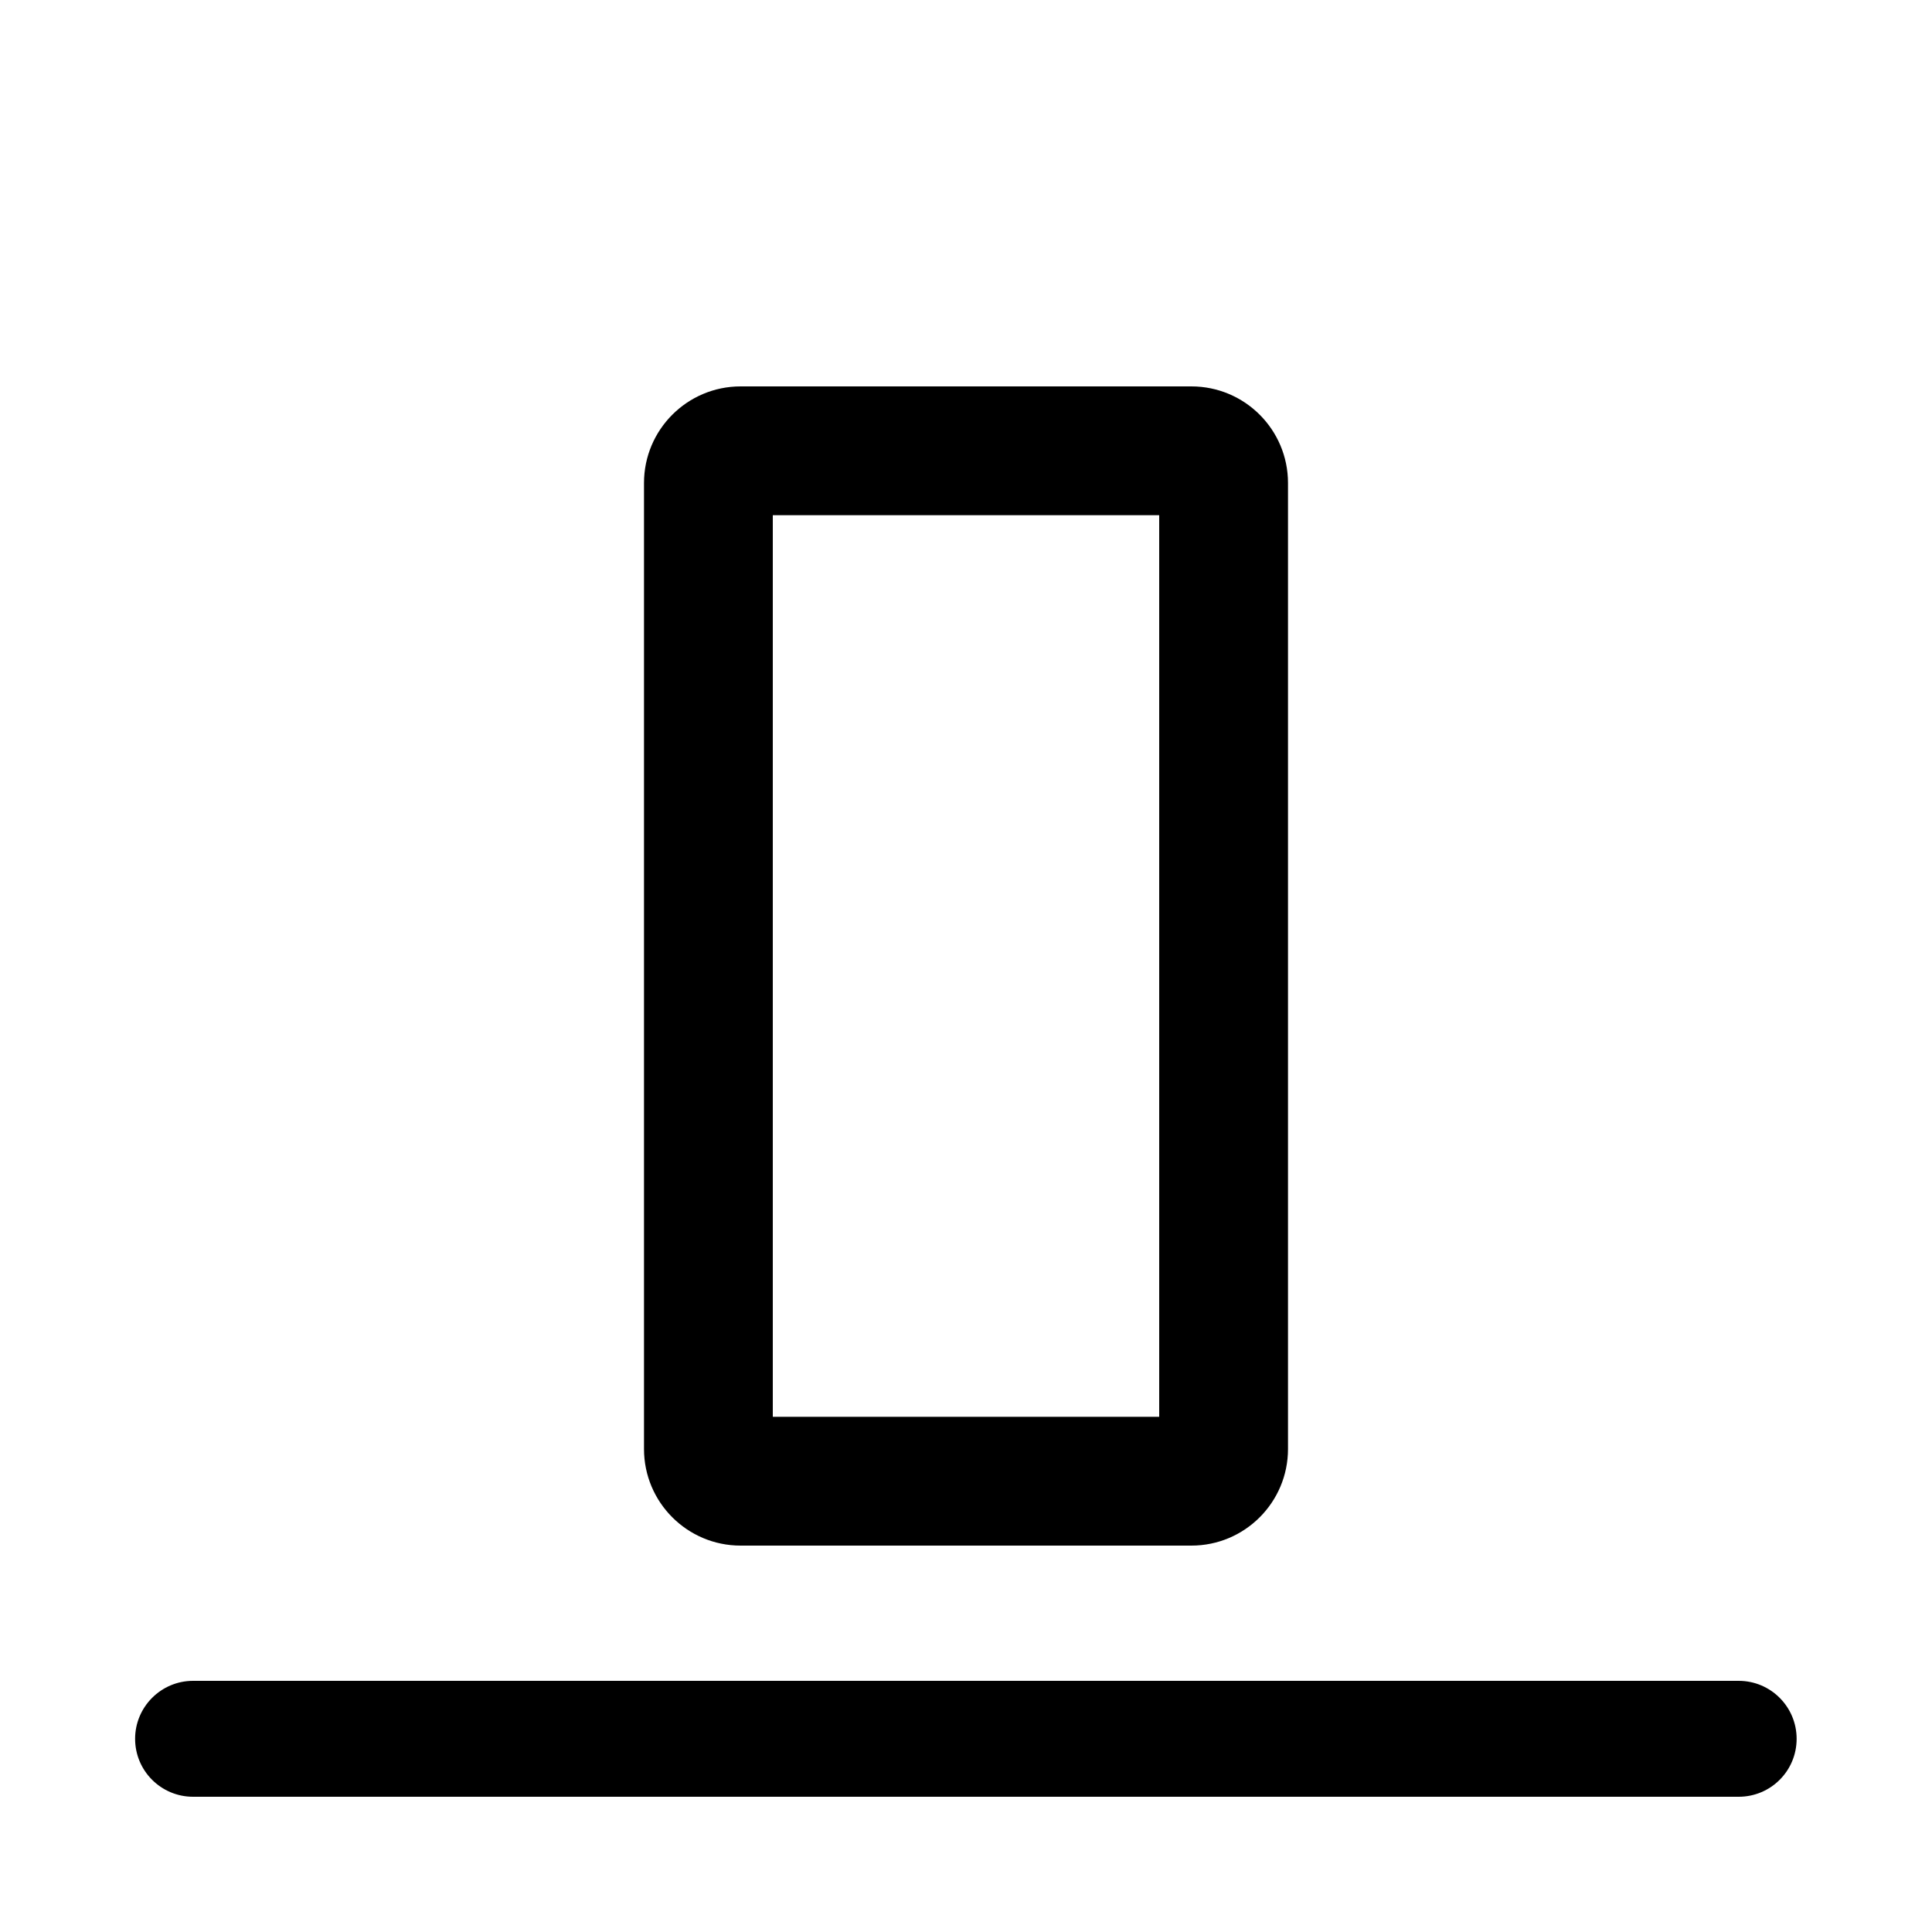 <svg width="15" height="15" viewBox="0 0 15 15" fill="none" xmlns="http://www.w3.org/2000/svg">
  <path
    fill-rule="evenodd"
    clip-rule="evenodd"
    d="M6 11V4H9V11H6ZM5 3.75C5 3.336 5.336 3 5.75 3H9.25C9.664 3 10 3.336 10 3.75V11.25C10 11.664 9.664 12 9.25 12H5.75C5.336 12 5 11.664 5 11.25V3.75ZM1.499 13.05C1.251 13.05 1.049 13.252 1.049 13.5C1.049 13.749 1.251 13.95 1.499 13.95L13.499 13.95C13.748 13.95 13.949 13.749 13.949 13.5C13.949 13.252 13.748 13.05 13.499 13.05H1.499Z"
    fill="currentColor"
  />
</svg>
